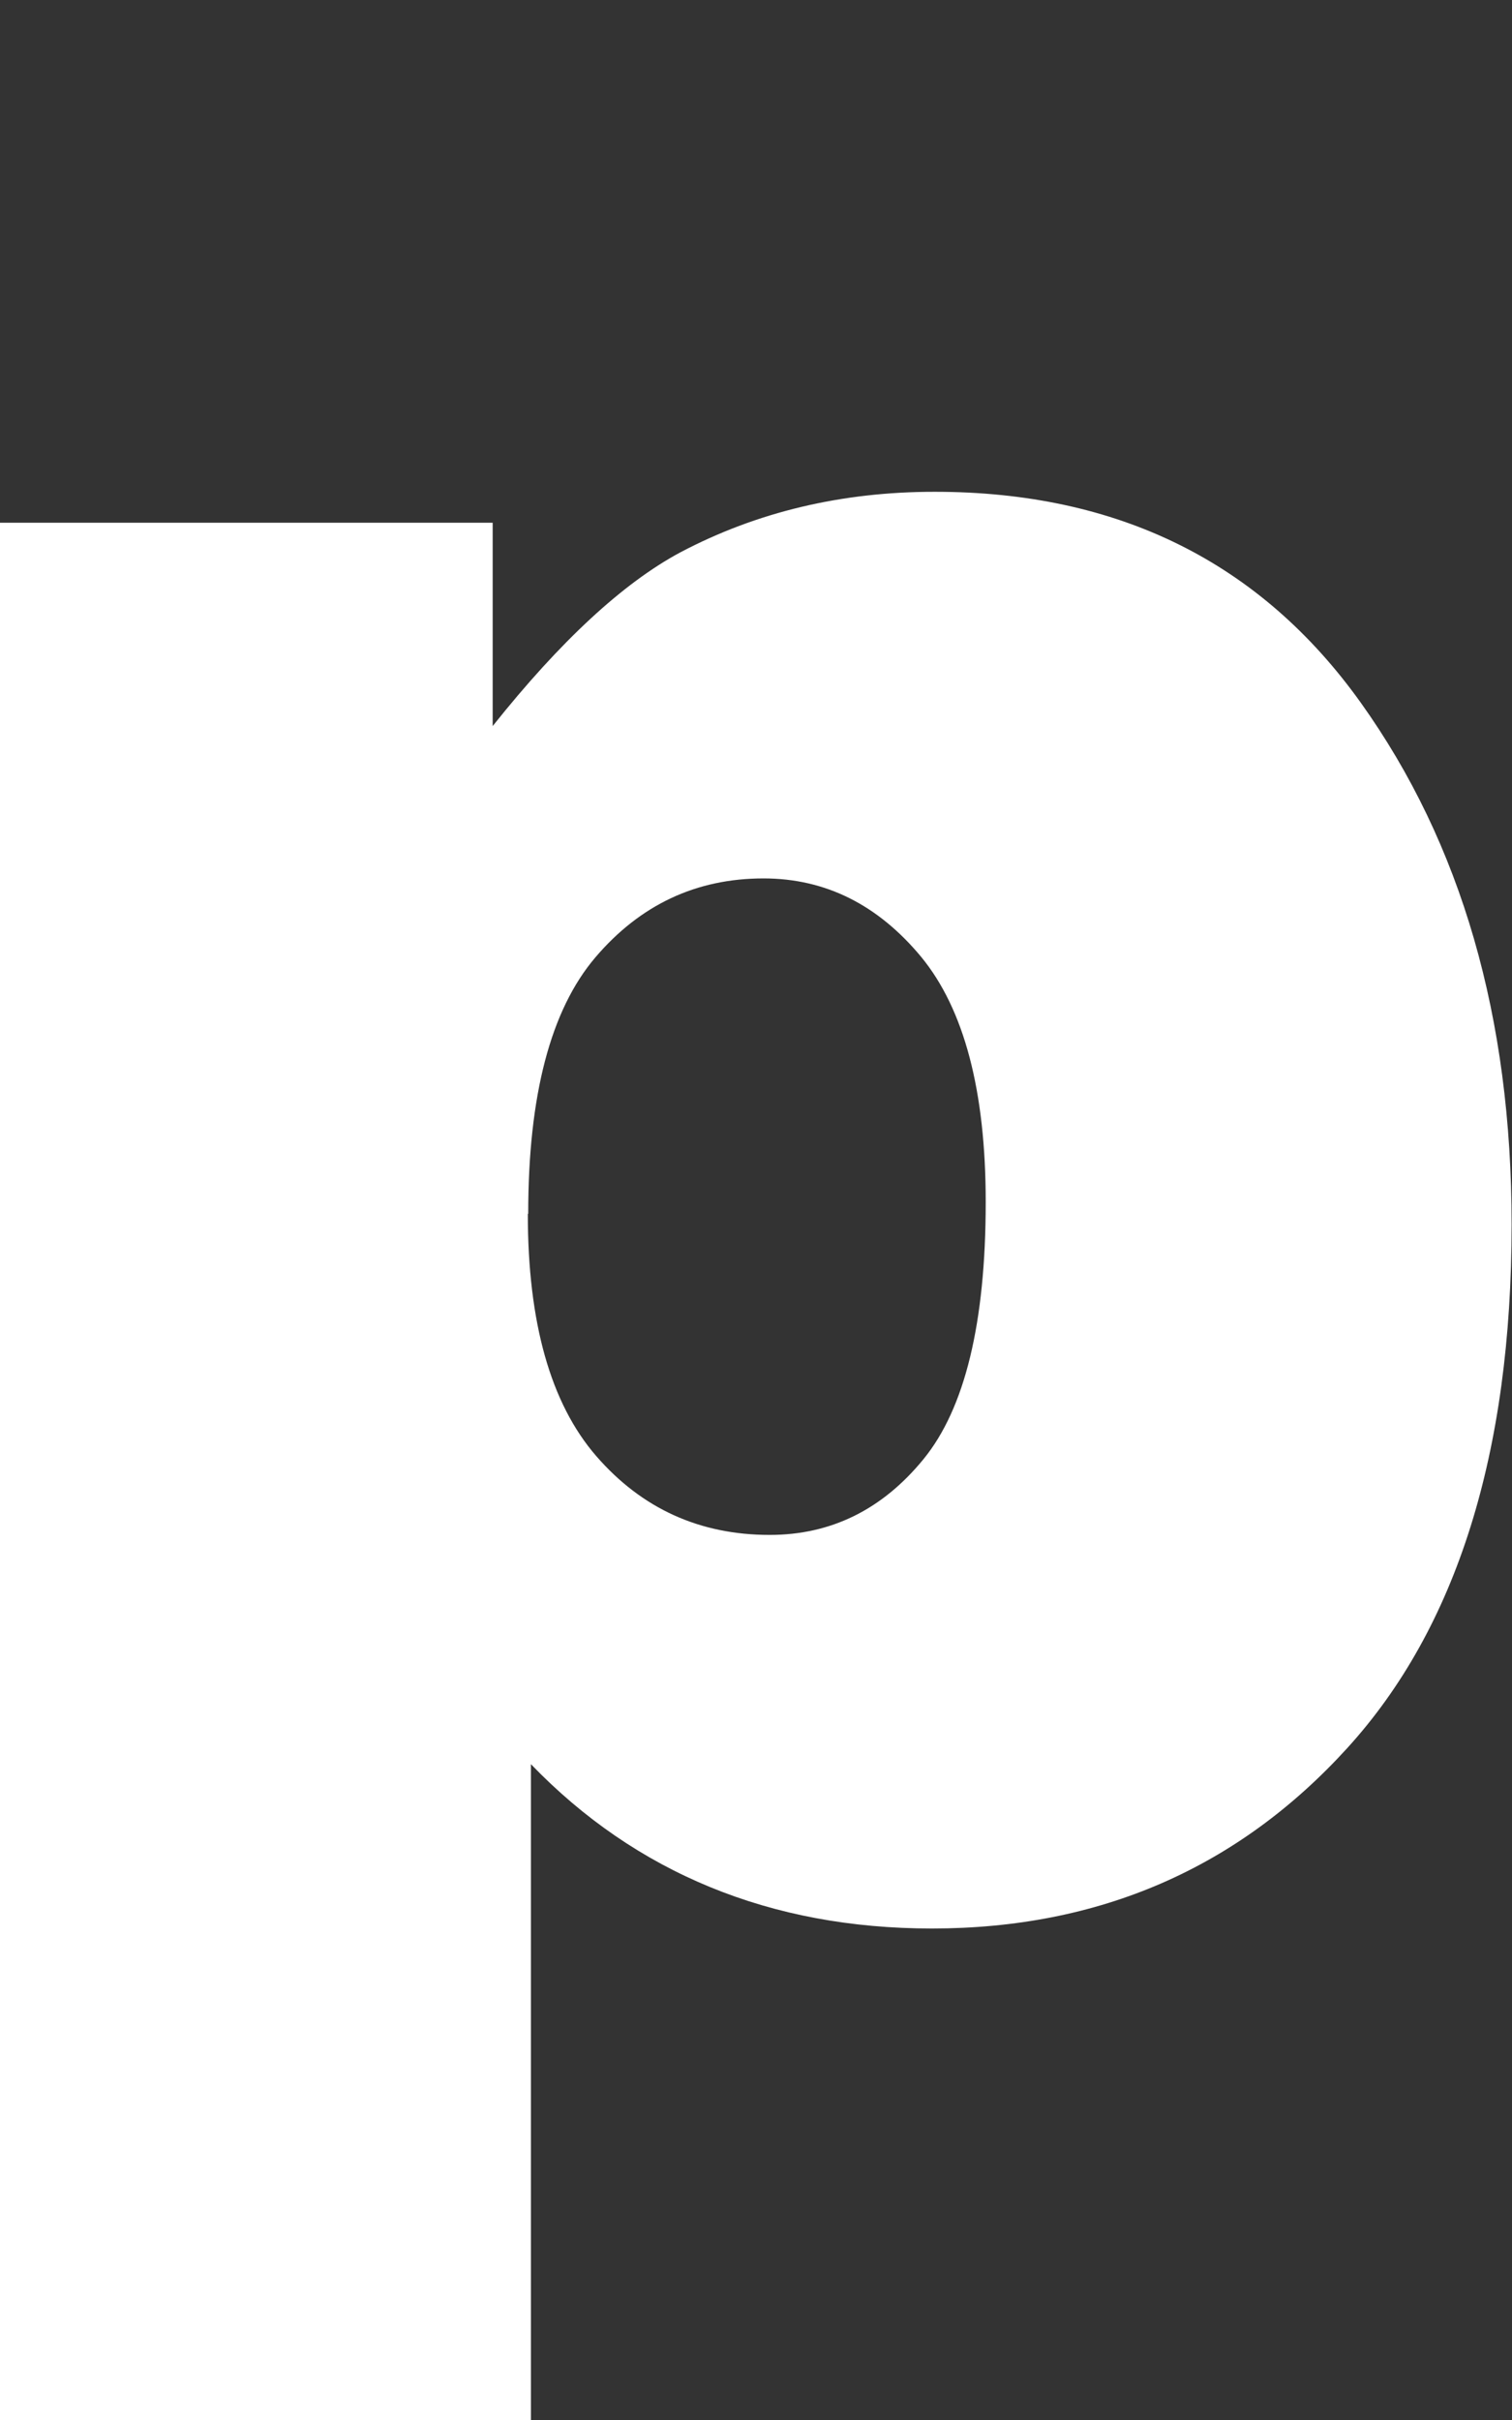<?xml version="1.0" encoding="UTF-8"?>
<svg id="_レイヤー_2" data-name="レイヤー 2" xmlns="http://www.w3.org/2000/svg" xmlns:xlink="http://www.w3.org/1999/xlink" viewBox="0 0 39.13 62.6">
  <rect x="0" y="0" width="39.13" height="62.6" fill="#333333" stroke="none"/>
  <defs>
    <style>
      .cls-1 {
        fill: none;
      }

      .cls-2 {
        fill: #fff;
      }

      .cls-3 {
        clip-path: url(#clippath);
      }
    </style>
    <clipPath id="clippath">
      <rect class="cls-1" width="39.13" height="62.6"/>
    </clipPath>
  </defs>
  <g id="_レイヤー_3" data-name="レイヤー 3">
    <g class="cls-3">
      <path class="cls-2" d="M0,62.6V13.52h12.75v5.26c1.76-2.21,3.38-3.7,4.85-4.49,1.99-1.05,4.18-1.57,6.59-1.57,4.75,0,8.43,1.82,11.03,5.46,2.6,3.64,3.9,8.13,3.9,13.49,0,5.91-1.42,10.43-4.25,13.54-2.83,3.11-6.42,4.67-10.75,4.67-2.1,0-4.01-.36-5.74-1.07-1.73-.71-3.28-1.77-4.64-3.18v16.97H0ZM13.66,31.4c0,2.81.59,4.9,1.77,6.26,1.18,1.36,2.68,2.04,4.49,2.04,1.58,0,2.91-.65,3.98-1.96s1.61-3.52,1.61-6.65c0-2.88-.56-4.99-1.67-6.34-1.12-1.35-2.48-2.03-4.08-2.03-1.74,0-3.19.68-4.35,2.04s-1.74,3.57-1.74,6.63Z"/>
    </g>
  </g>
</svg>